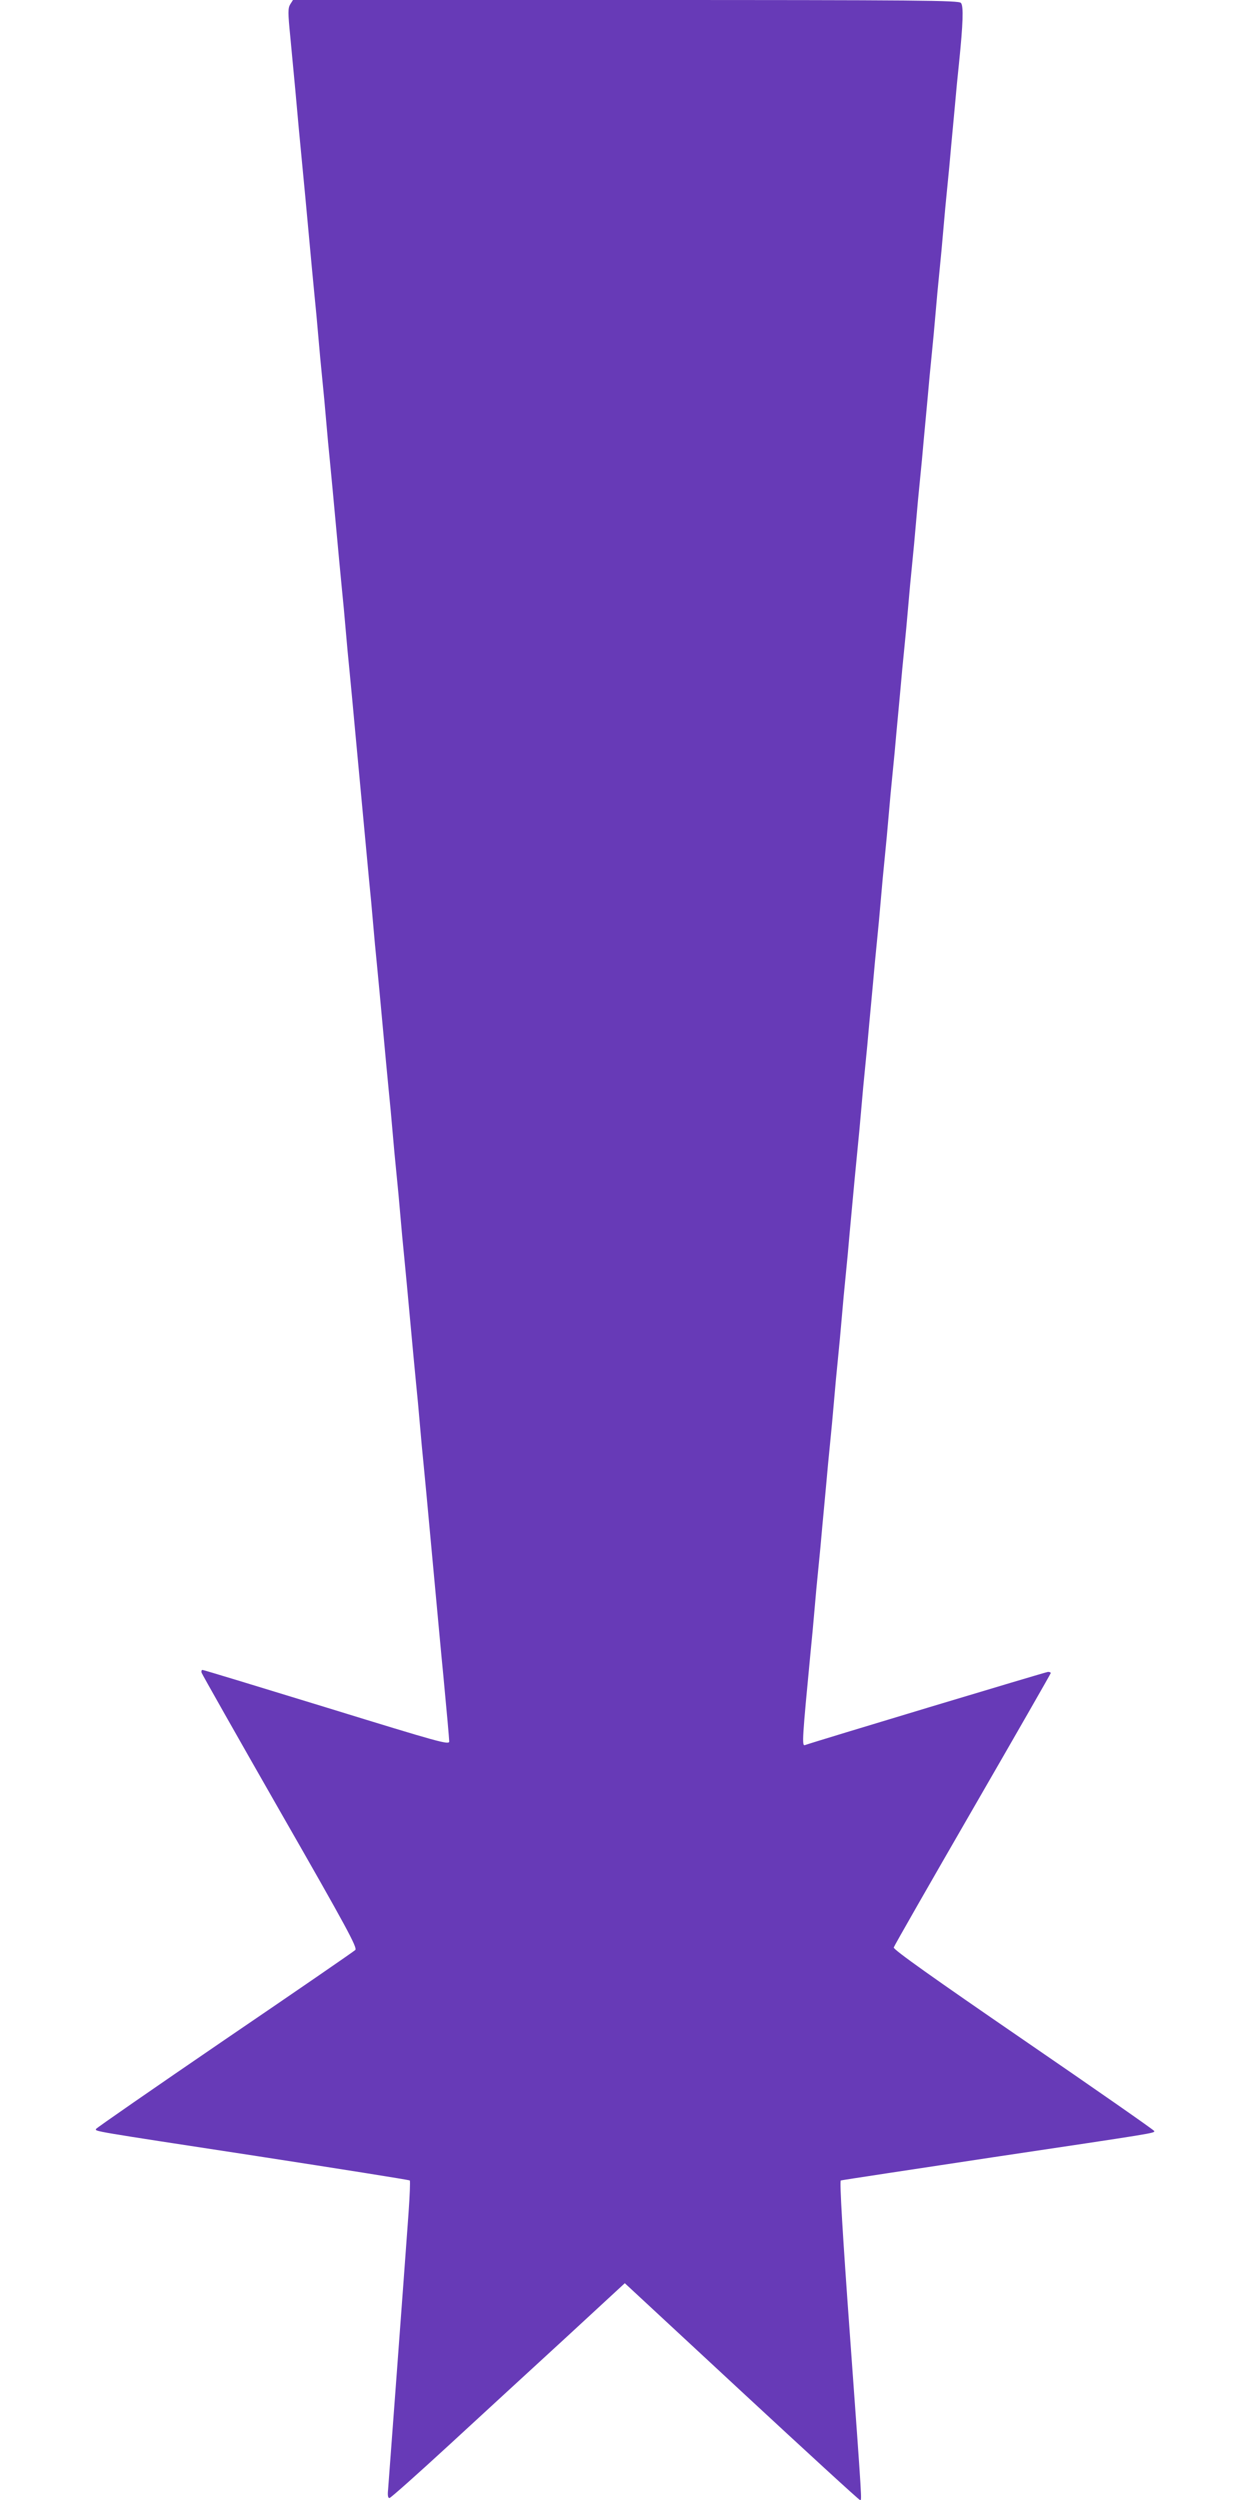 <?xml version="1.0" standalone="no"?>
<!DOCTYPE svg PUBLIC "-//W3C//DTD SVG 20010904//EN"
 "http://www.w3.org/TR/2001/REC-SVG-20010904/DTD/svg10.dtd">
<svg version="1.0" xmlns="http://www.w3.org/2000/svg"
 width="640pt" height="1280pt" viewBox="0 0 640 1280"
 preserveAspectRatio="xMidYMid meet">
<g transform="translate(0,1280) scale(0.1,-0.1)"
fill="#673ab7" stroke="none">
<path d="M1486 12778 c-12 -20 -12 -43 0 -163 20 -211 34 -359 44 -475 6 -58
14 -152 20 -210 6 -58 19 -202 30 -320 11 -118 24 -262 30 -320 6 -58 15 -154
20 -215 5 -60 14 -157 20 -215 6 -58 15 -154 20 -215 5 -60 14 -157 20 -215 6
-58 19 -202 30 -320 11 -118 24 -262 30 -320 6 -58 15 -154 20 -215 5 -60 14
-157 20 -215 6 -58 19 -202 30 -320 53 -568 61 -652 70 -750 6 -58 15 -154 20
-215 5 -60 14 -157 20 -215 6 -58 19 -202 30 -320 11 -118 24 -262 30 -320 6
-58 15 -154 20 -215 5 -60 14 -157 20 -215 6 -58 15 -154 20 -215 5 -60 14
-157 20 -215 6 -58 19 -202 30 -320 11 -118 24 -262 30 -320 6 -58 15 -154 20
-215 5 -60 14 -157 20 -215 6 -58 19 -202 30 -320 44 -473 59 -640 70 -750 19
-201 29 -314 30 -336 0 -19 -49 -5 -627 173 -345 106 -631 193 -636 193 -5 0
-7 -6 -5 -14 2 -7 183 -327 402 -710 342 -597 397 -699 385 -710 -8 -8 -309
-215 -669 -460 -360 -246 -656 -451 -658 -456 -5 -13 -35 -8 822 -139 428 -66
781 -122 784 -125 3 -3 0 -77 -6 -163 -26 -362 -102 -1381 -105 -1420 -3 -28
-1 -43 7 -43 6 0 144 123 307 273 162 149 431 397 597 549 l301 278 598 -555
c329 -305 601 -555 606 -555 10 0 13 -46 -51 839 -38 522 -54 795 -47 797 5 2
357 55 780 119 838 125 825 123 825 134 0 4 -301 214 -670 467 -456 313 -668
463 -664 473 2 8 184 326 404 707 220 381 400 695 400 698 0 3 -6 6 -14 6 -10
0 -1195 -357 -1245 -375 -16 -6 -13 37 29 475 6 58 15 155 20 215 5 61 14 157
20 215 6 58 15 153 20 213 6 59 14 155 20 215 5 59 14 154 20 212 6 58 15 155
20 215 5 61 14 157 20 215 6 58 15 155 20 215 5 61 14 157 20 215 6 58 15 155
20 215 25 270 30 326 40 425 6 58 15 155 20 215 5 61 14 157 20 215 6 58 15
153 20 213 6 59 14 155 20 215 5 59 14 154 20 212 6 58 15 155 20 215 5 61 14
157 20 215 6 58 15 155 20 215 5 61 14 157 20 215 6 58 15 153 20 213 6 59 14
155 20 215 5 59 14 154 20 212 6 58 15 155 20 215 5 61 14 157 20 215 6 58 15
155 20 215 5 61 14 157 20 215 6 58 15 153 20 213 6 59 14 155 20 215 5 59 14
154 20 212 6 58 15 155 20 215 5 61 14 157 20 215 6 58 15 155 20 215 5 61 14
157 20 215 6 58 15 153 20 213 6 59 14 155 20 215 5 59 14 152 20 207 21 206
24 294 10 310 -11 13 -198 15 -1716 15 l-1704 0 -14 -22z"/>
</g>
</svg>
